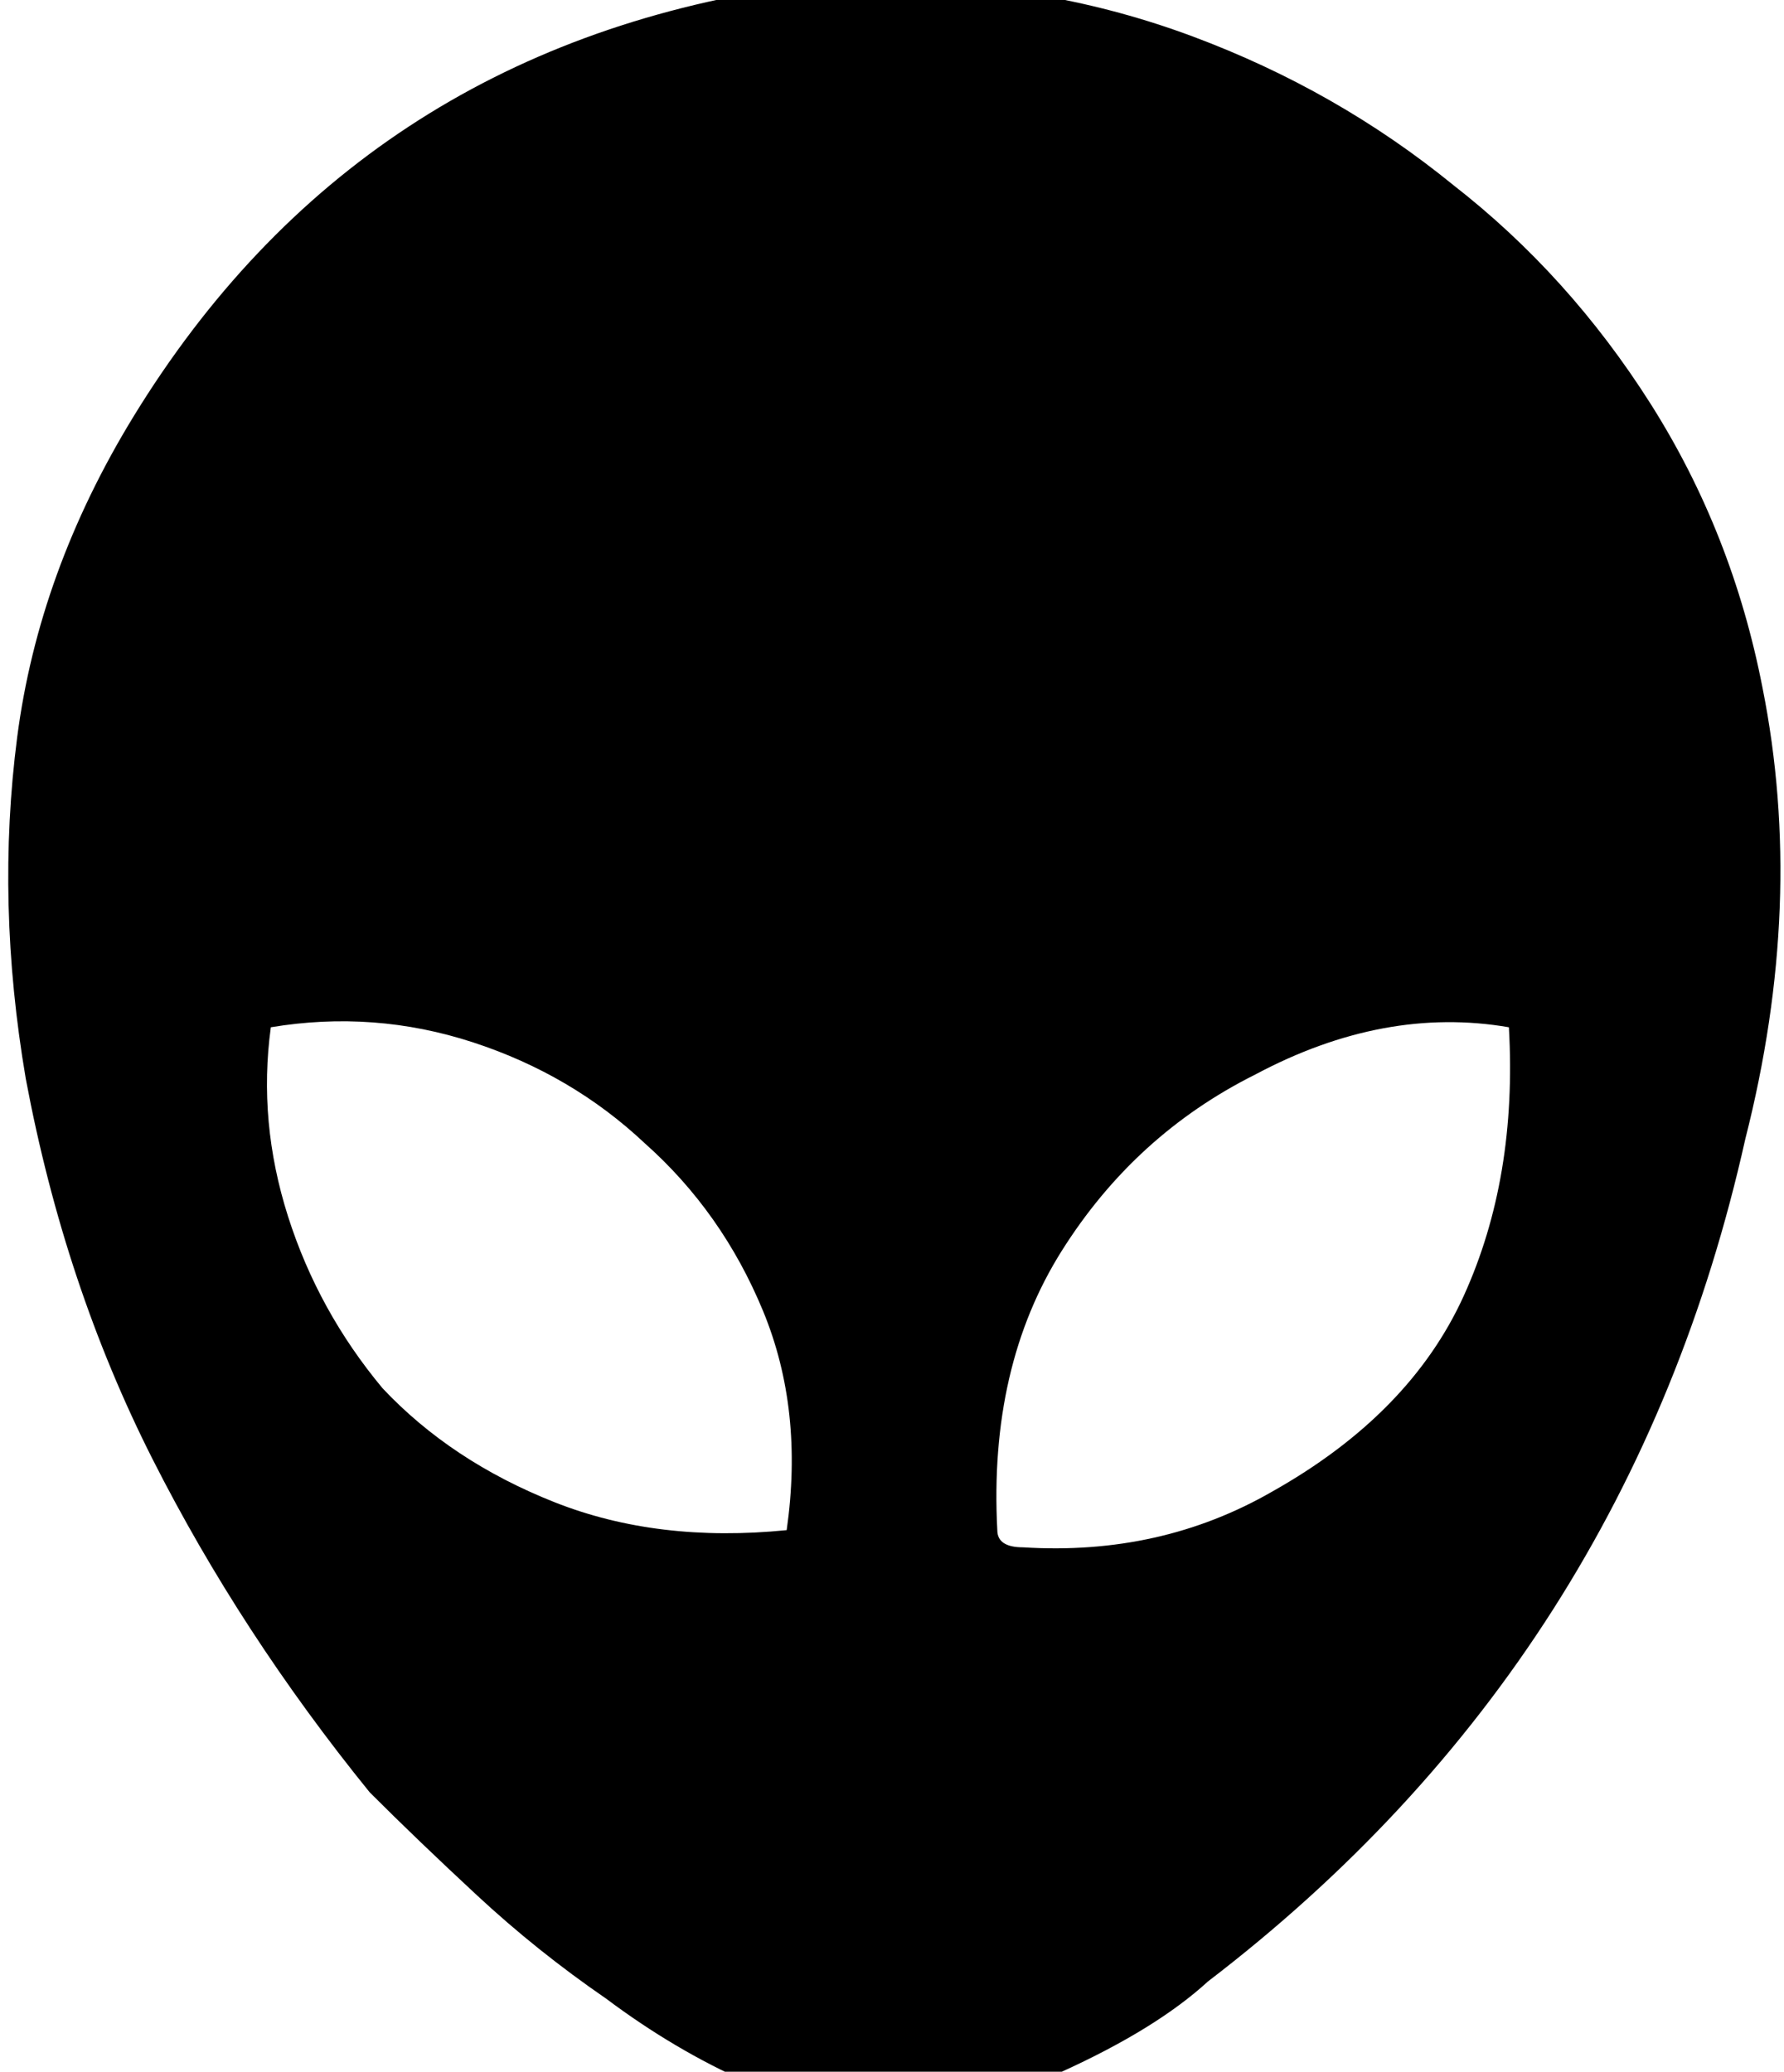 <?xml version="1.0" encoding="utf-8"?>

<svg version="1.0" 
	id="glyph_" 
	xmlns="http://www.w3.org/2000/svg" 
	xmlns:xlink="http://www.w3.org/1999/xlink"
	x="0px"
	y="0px"
	width="81.055px" 
	height="94.141px">
	
<!-- Editor: Birdfont 6.12.0 -->

<g id="">
<path style="fill:#000000;stroke-width:0px" d="M68.555 46.68 Q62.891 45.703 57.031 48.828 Q51.562 51.562 48.242 56.836 Q44.922 62.109 45.312 69.531 Q45.312 70.312 46.484 70.312 Q52.734 70.703 57.812 67.773 Q64.062 64.258 66.504 58.887 Q68.945 53.516 68.555 46.68 zM35.742 69.531 Q36.523 64.062 34.668 59.57 Q32.812 55.078 29.297 51.953 Q25.977 48.828 21.484 47.363 Q16.992 45.898 12.305 46.68 Q11.719 50.977 13.086 55.273 Q14.453 59.57 17.383 63.086 Q20.508 66.406 25.195 68.262 Q29.883 70.117 35.742 69.531 zM40.43 -0.781 Q47.656 -0.781 54.199 1.66 Q60.742 4.102 66.016 8.398 Q71.289 12.5 75 18.359 Q78.711 24.219 80.078 31.25 Q82.031 41.016 79.297 51.758 Q74.023 75.391 54.883 90.039 Q52.539 92.188 48.242 94.141 Q43.945 96.094 40.625 96.094 Q37.305 96.094 33.984 94.629 Q30.664 93.164 27.539 90.82 Q24.414 88.672 21.68 86.133 Q18.945 83.594 16.797 81.445 Q10.938 74.219 6.934 66.309 Q2.93 58.398 1.172 49.023 Q-0.195 41.016 0.781 33.496 Q1.758 25.977 6.055 18.945 Q16.211 2.344 35.742 -0.586 C36.263 -0.586 36.914 -0.586 37.305 -0.586 Q38.086 -0.586 38.867 -0.684 Q39.648 -0.781 40.43 -0.781 z" id="path__0" />
</g>
</svg>